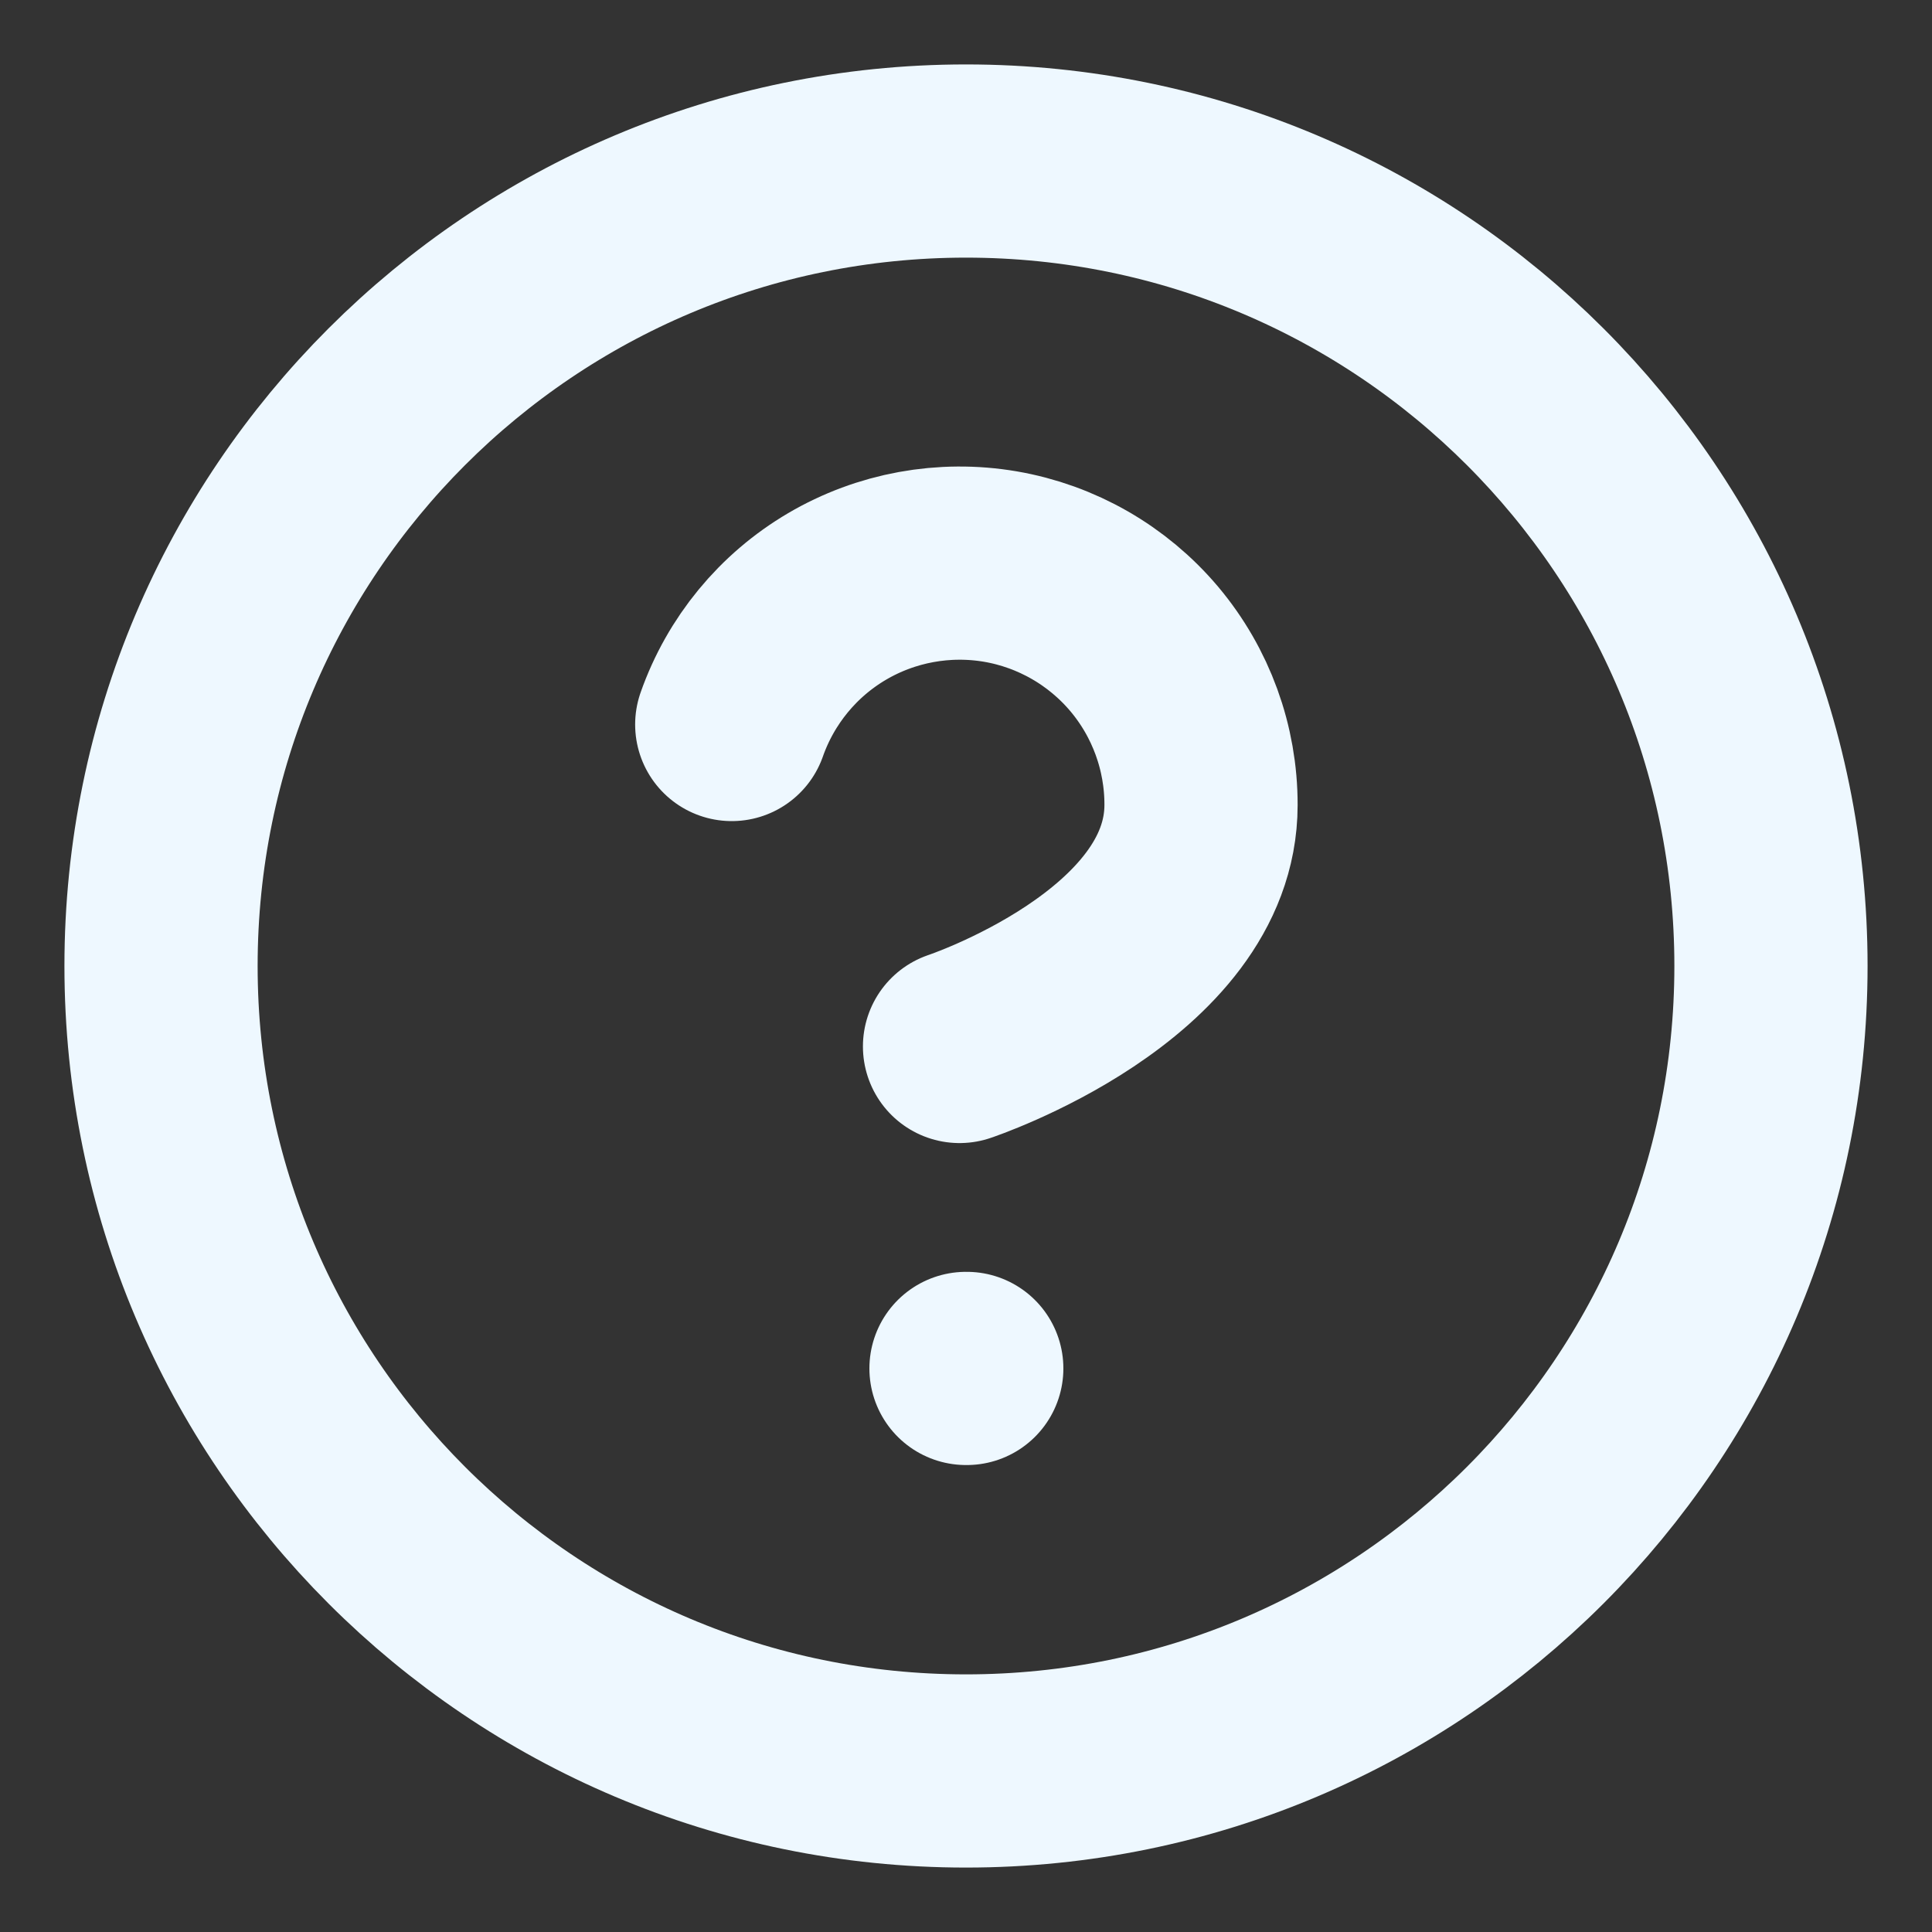 <svg width="20" height="20" viewBox="0 0 20 20" fill="none" xmlns="http://www.w3.org/2000/svg">
<rect x="0" y="0" width="20" height="20" fill="#333333" stroke="none"/>
<g clip-path="url(#clip0_1771_4588)">
<path d="M7.575 7.5C7.771 6.943 8.157 6.473 8.666 6.174C9.175 5.875 9.774 5.766 10.356 5.865C10.938 5.965 11.466 6.268 11.846 6.719C12.226 7.171 12.434 7.743 12.433 8.333C12.433 10 9.933 10.833 9.933 10.833M10 14.166H10.008M18.333 10C18.333 14.602 14.602 18.333 10 18.333C5.397 18.333 1.667 14.602 1.667 10C1.667 5.397 5.397 1.667 10 1.667C14.602 1.667 18.333 5.397 18.333 10Z" stroke="#EEF8FF" stroke-width="2" stroke-linecap="round" stroke-linejoin="round"/>
</g>
<defs>
<clipPath id="clip0_1771_4588">
<rect width="20" height="20" fill="white"/>
</clipPath>
</defs>
</svg>
